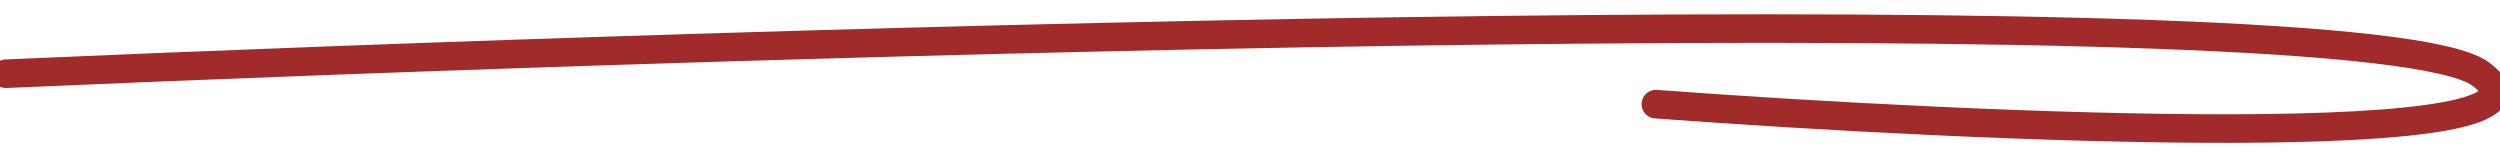 <?xml version="1.0" encoding="UTF-8"?> <svg xmlns="http://www.w3.org/2000/svg" width="175" height="11" viewBox="0 0 175 11" fill="none"><g clip-path="url(#clip0_142_1017)"><path d="M0.418 5.16C54.833 2.775 165.654 -0.563 173.614 5.16C181.574 10.883 138.462 8.965 115.91 7.291" stroke="#A12A2A" stroke-width="2" stroke-linecap="round"></path></g><defs><clipPath id="clip0_142_1017"><rect width="175" height="11" fill="white"></rect></clipPath></defs></svg> 
